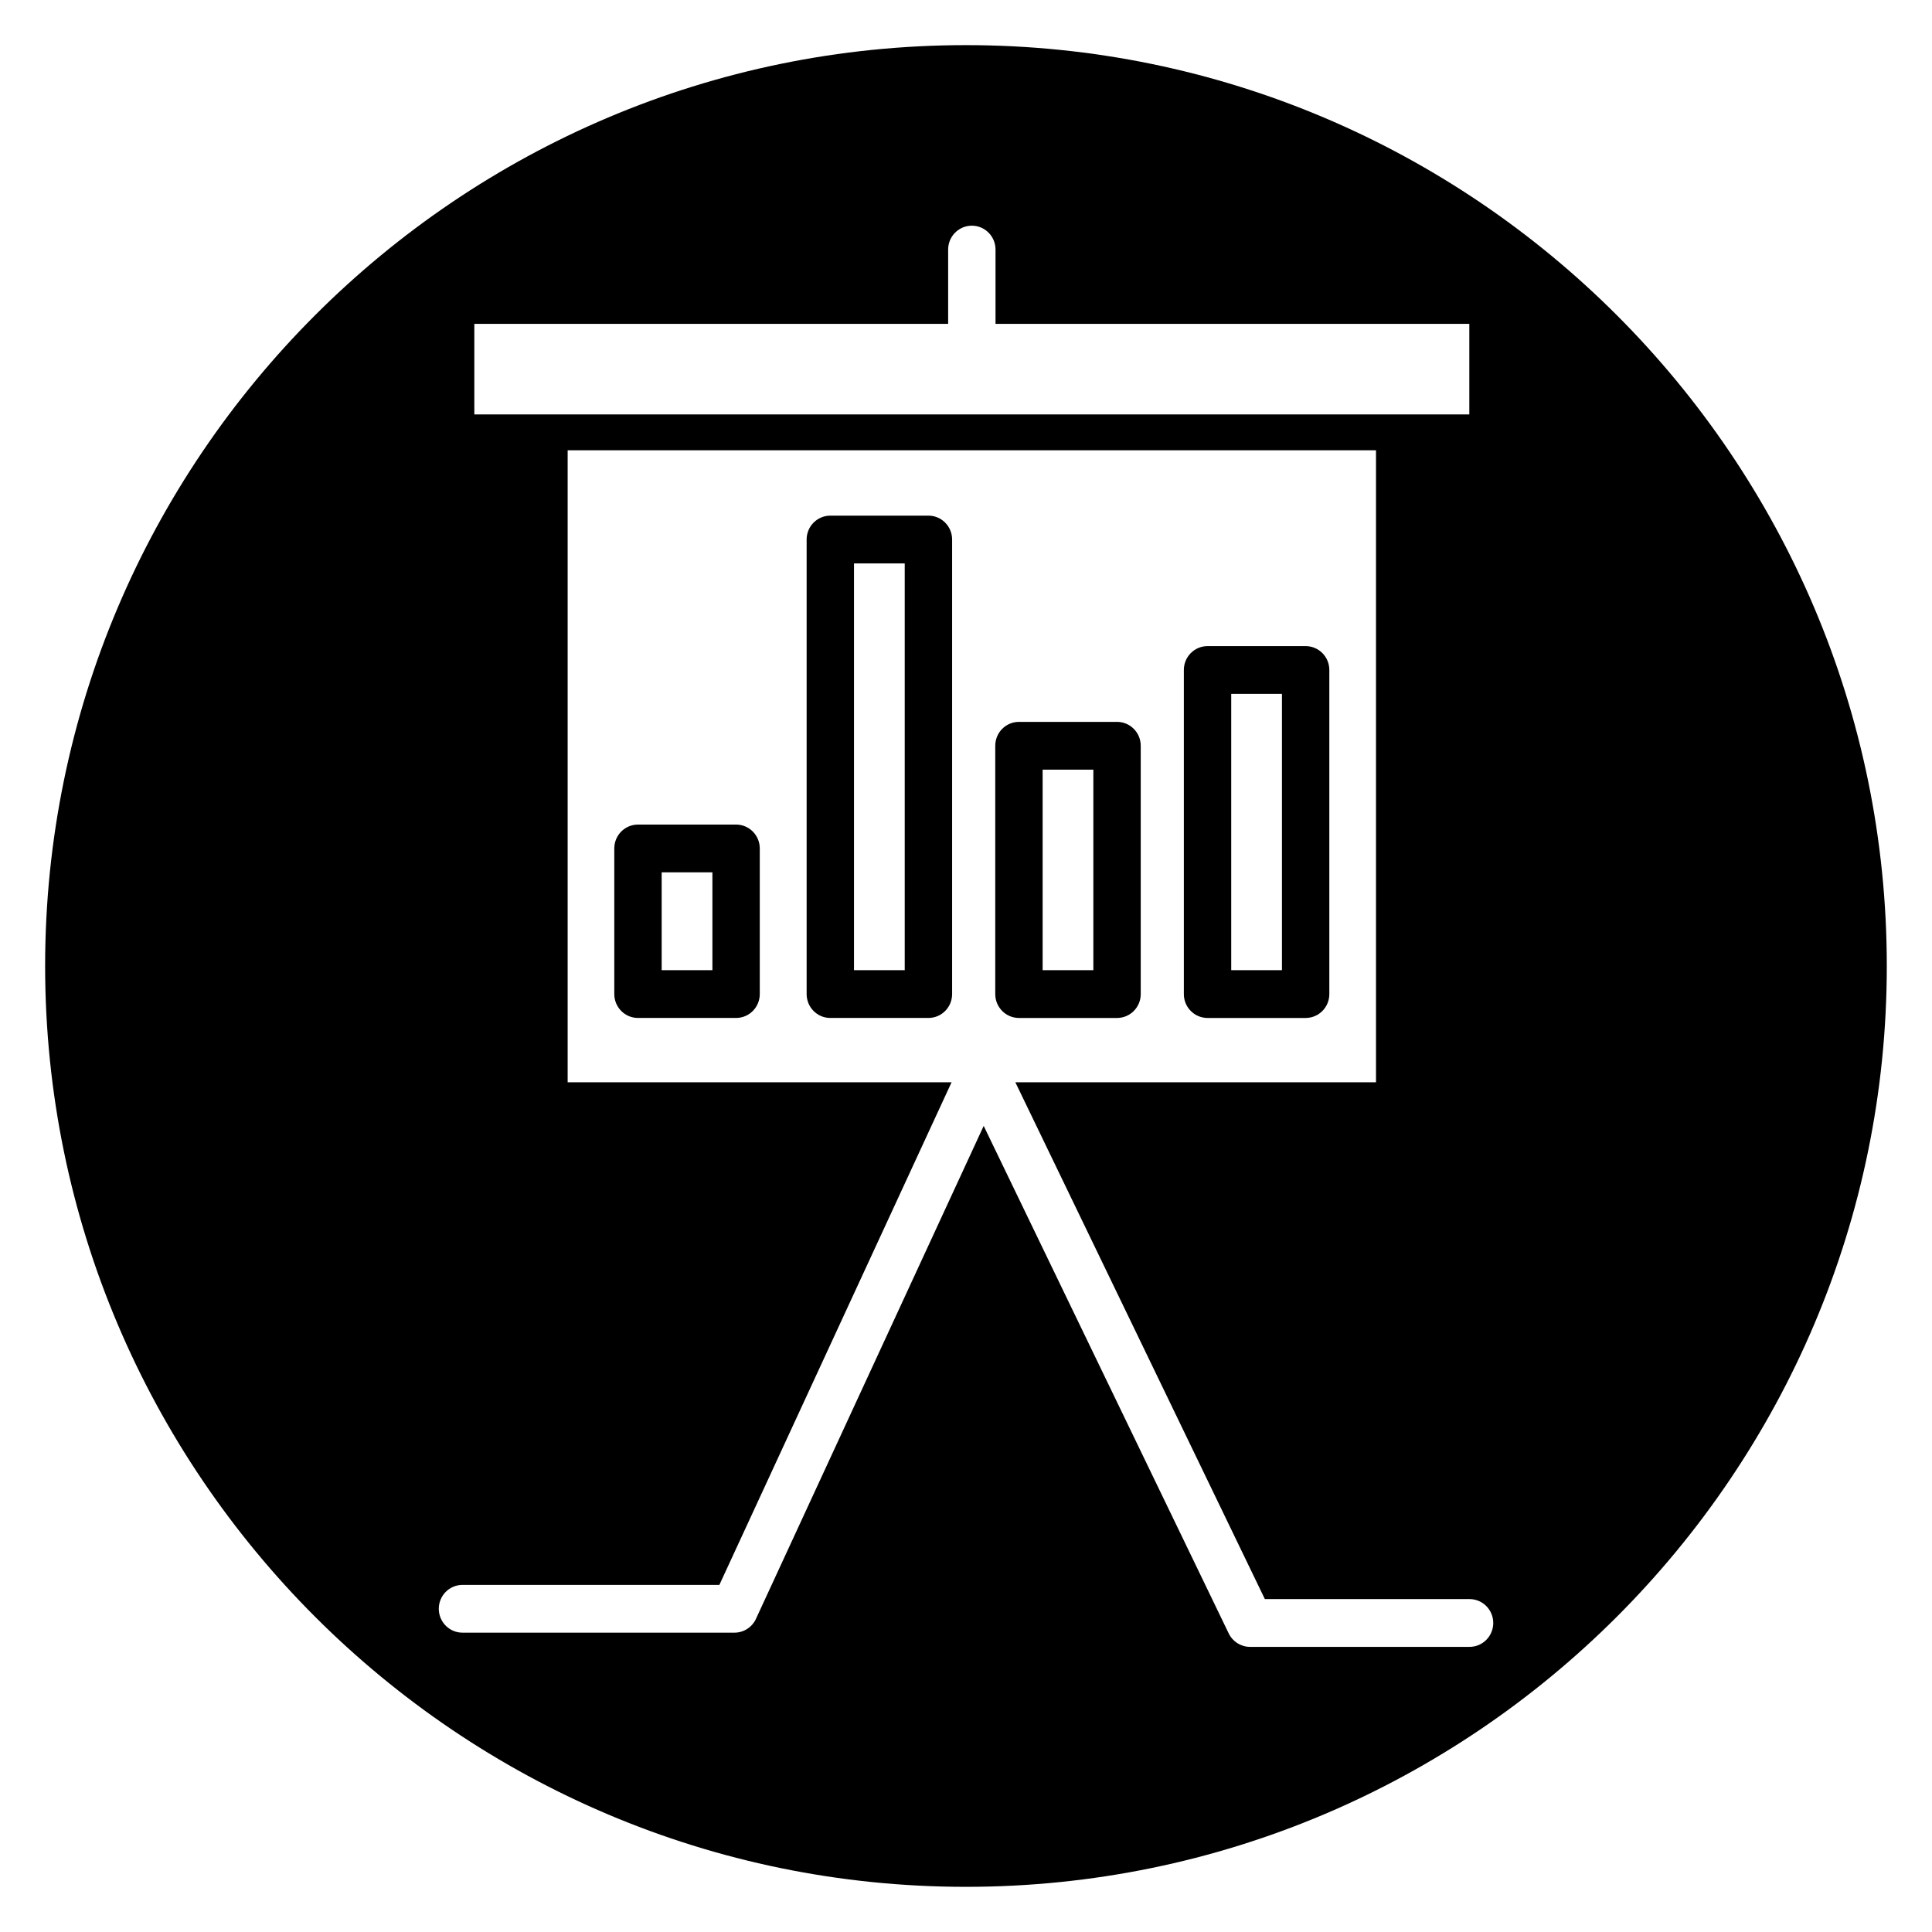 <?xml version="1.0" encoding="UTF-8"?>
<!-- Uploaded to: ICON Repo, www.iconrepo.com, Generator: ICON Repo Mixer Tools -->
<svg fill="#000000" width="800px" height="800px" version="1.1" viewBox="144 144 512 512" xmlns="http://www.w3.org/2000/svg">
 <g>
  <path d="m339.07 362.52h-26c-3.469 0-6.277 2.832-6.277 6.328v38.59c0 3.496 2.809 6.328 6.277 6.328h26c3.469 0 6.277-2.832 6.277-6.328v-38.59c0-3.492-2.812-6.328-6.277-6.328zm-6.277 38.59h-13.445v-25.93h13.445z"/>
  <path d="m414.03 413.77h26c3.469 0 6.277-2.832 6.277-6.328v-65.809c0-3.496-2.809-6.328-6.277-6.328h-26c-3.469 0-6.277 2.832-6.277 6.328v65.809c0 3.496 2.809 6.328 6.277 6.328zm6.277-65.809h13.445v53.148h-13.445z"/>
  <path d="m400 155.96c-134.56 0-244.04 109.47-244.04 244.04 0 134.56 109.47 244.03 244.03 244.03s244.03-109.47 244.03-244.03c0.004-134.56-109.47-244.04-244.03-244.04zm-130.3 73.867h125.57v-19.691c0-3.496 2.809-6.328 6.277-6.328s6.277 2.832 6.277 6.328v19.691h125.56v24l-263.68 0.004zm263.74 350.61h-58.172c-2.402 0-4.594-1.383-5.644-3.562l-64.938-134.5-60.352 130.64c-1.031 2.231-3.25 3.656-5.691 3.656h-72.082c-3.469 0-6.277-2.832-6.277-6.328s2.809-6.328 6.277-6.328h68.078l61.535-133.2h-101.74v-167.48h214.22v167.48h-95.578l66.125 136.96h54.246c3.469 0 6.277 2.832 6.277 6.328s-2.812 6.332-6.281 6.332z"/>
  <path d="m396.32 286.98c0-3.496-2.809-6.328-6.277-6.328h-26c-3.469 0-6.277 2.832-6.277 6.328v120.46c0 3.496 2.809 6.328 6.277 6.328h26c3.469 0 6.277-2.832 6.277-6.328zm-12.562 114.13h-13.441v-107.8h13.445v107.8z"/>
  <path d="m464.01 413.77h26c3.469 0 6.277-2.832 6.277-6.328v-85.887c0-3.496-2.809-6.328-6.277-6.328h-26c-3.469 0-6.277 2.832-6.277 6.328v85.887c-0.008 3.496 2.809 6.328 6.277 6.328zm6.277-85.887h13.445v73.227h-13.445z"/>
 </g>
</svg>